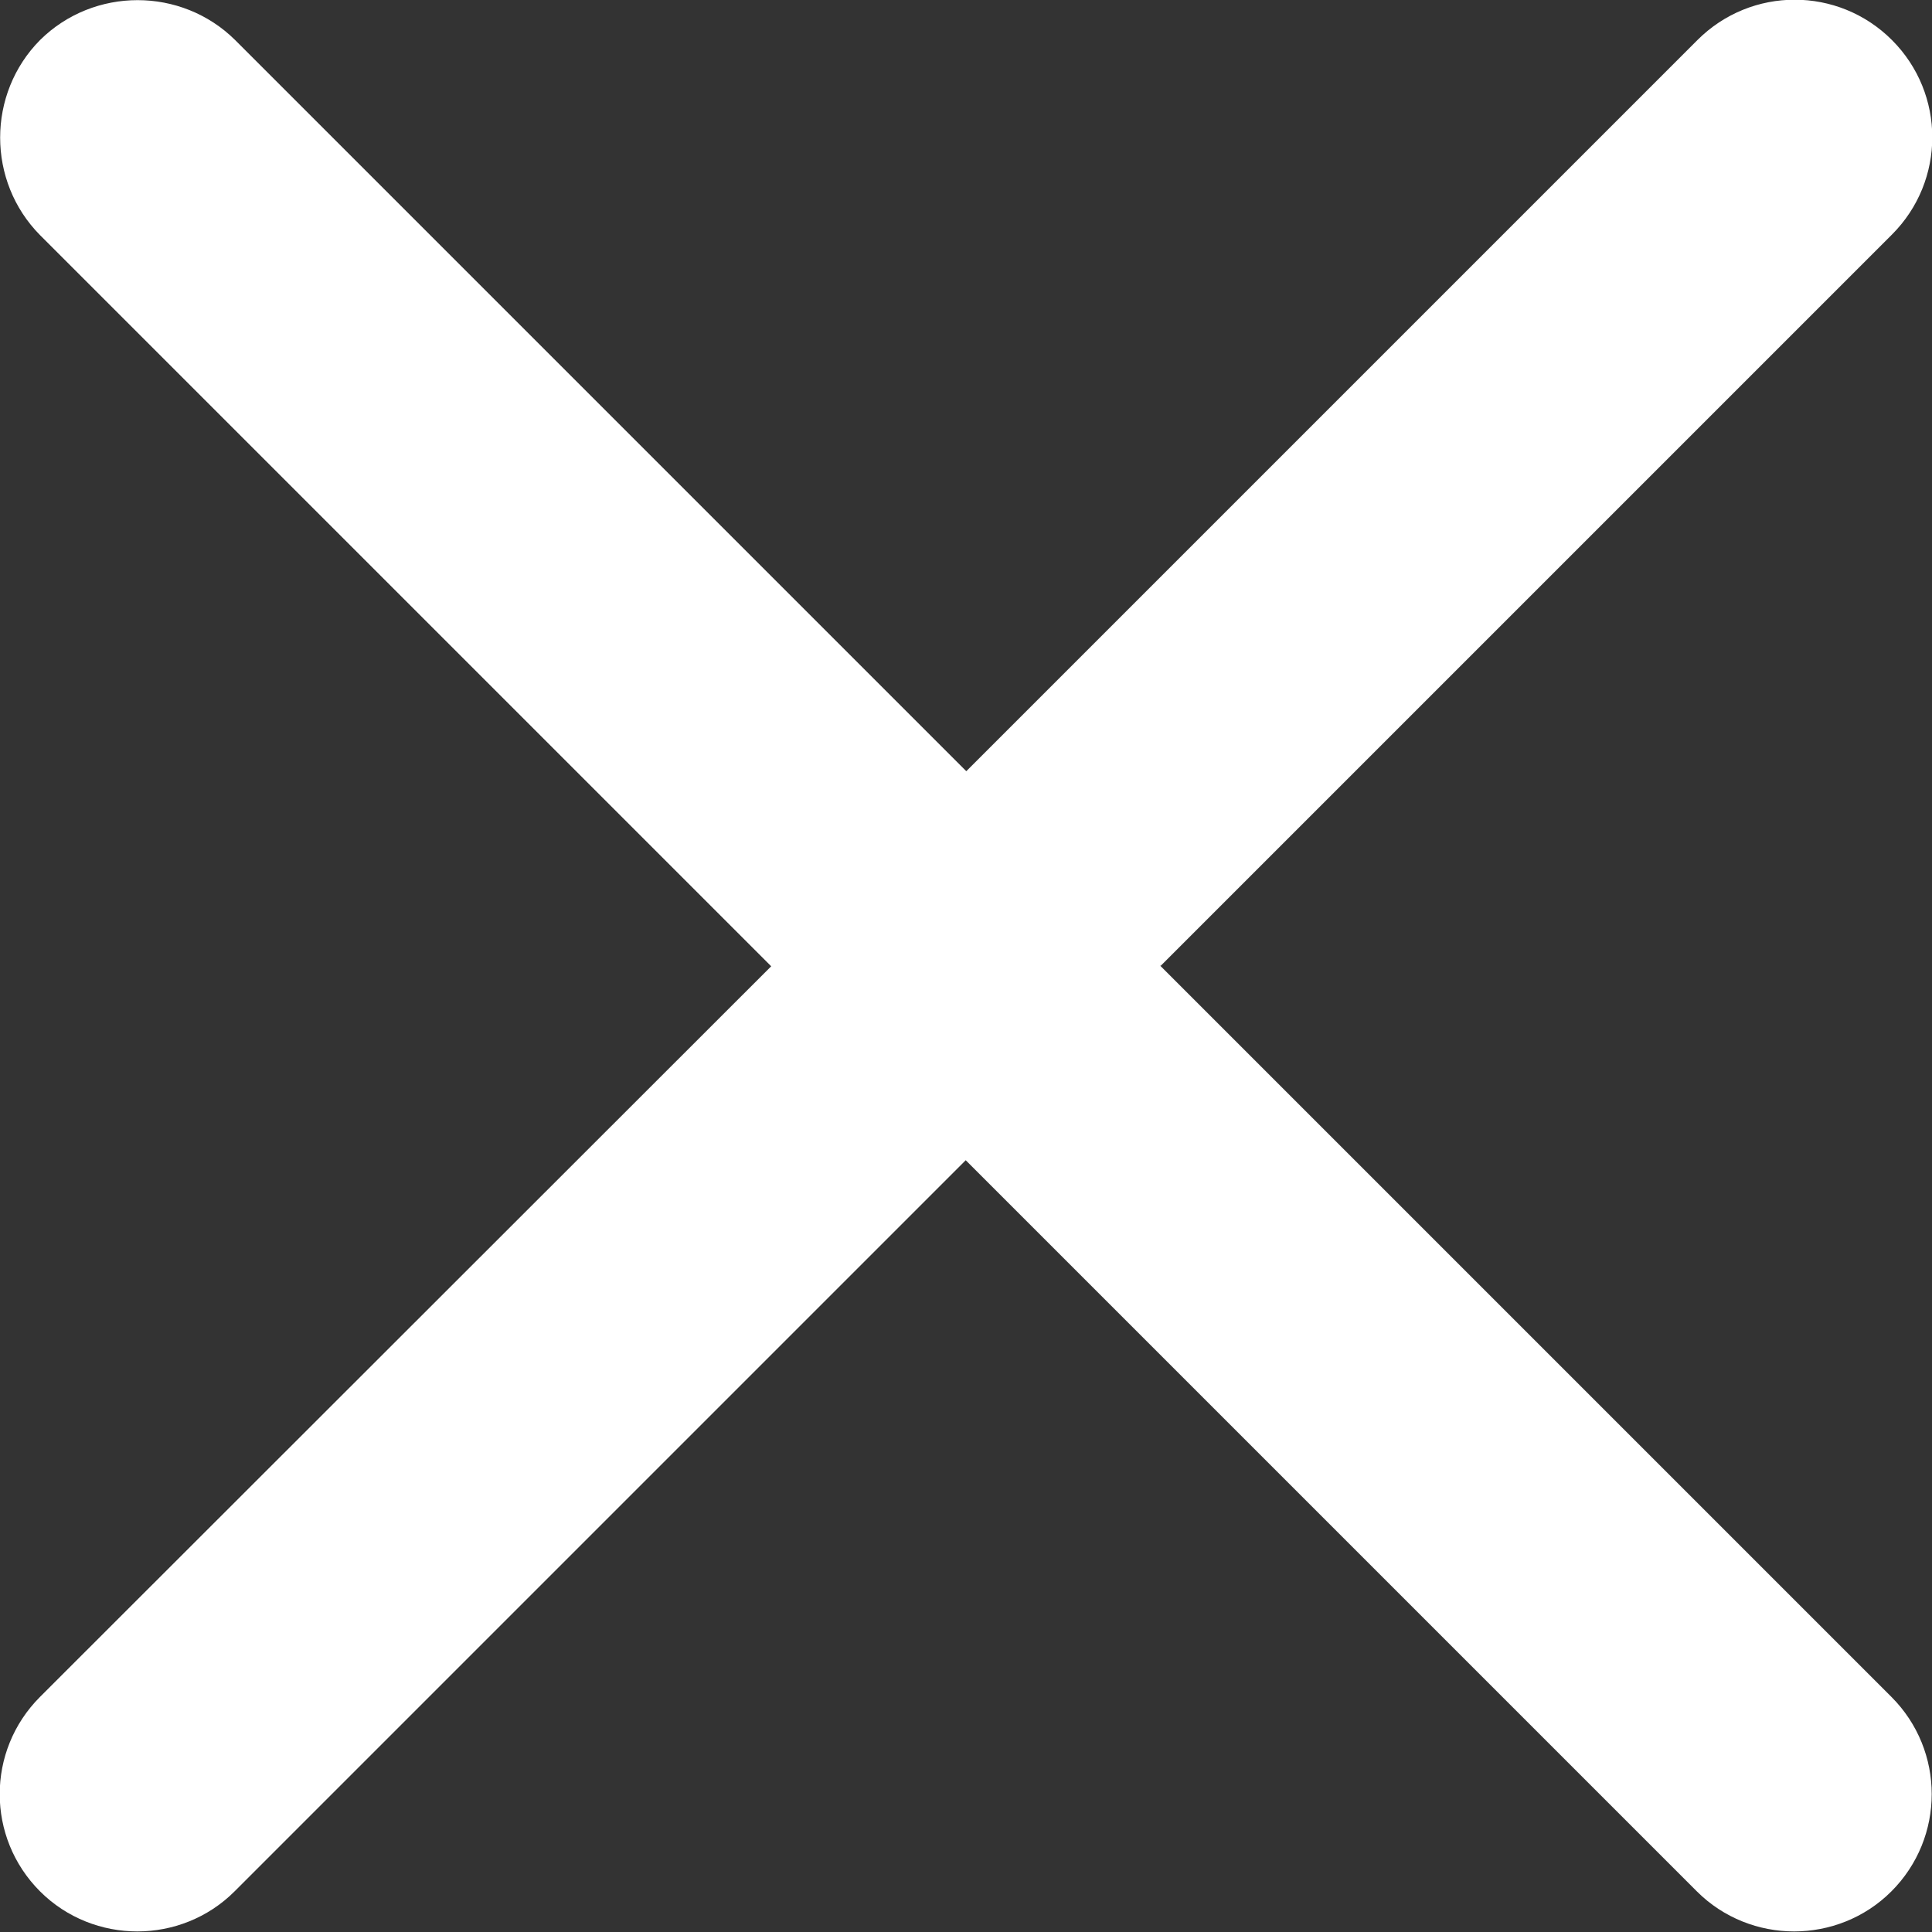 <?xml version="1.0" encoding="UTF-8"?><svg xmlns="http://www.w3.org/2000/svg" viewBox="0 0 33.77 33.77"><rect x="0" y="0" width="33.77" height="33.77" fill="#333333" stroke="none"/><defs><style>.cls-1{fill:#ffffff;}</style></defs><g><path class="cls-1" d="M20.29,16.88l12.78-12.78c.94-.94,.94-2.46,0-3.4-.94-.94-2.46-.94-3.4,0l-12.78,12.78L4.11,.7C3.17-.23,1.64-.23,.7,.7-.23,1.64-.23,3.17,.7,4.11l12.78,12.78L.7,29.66c-.94,.94-.94,2.46,0,3.4,.47,.47,1.09,.7,1.7,.7s1.23-.23,1.7-.7l12.78-12.78,12.78,12.78c.47,.47,1.09,.7,1.7,.7s1.23-.23,1.7-.7c.94-.94,.94-2.46,0-3.4l-12.78-12.78Z"/></g></svg>